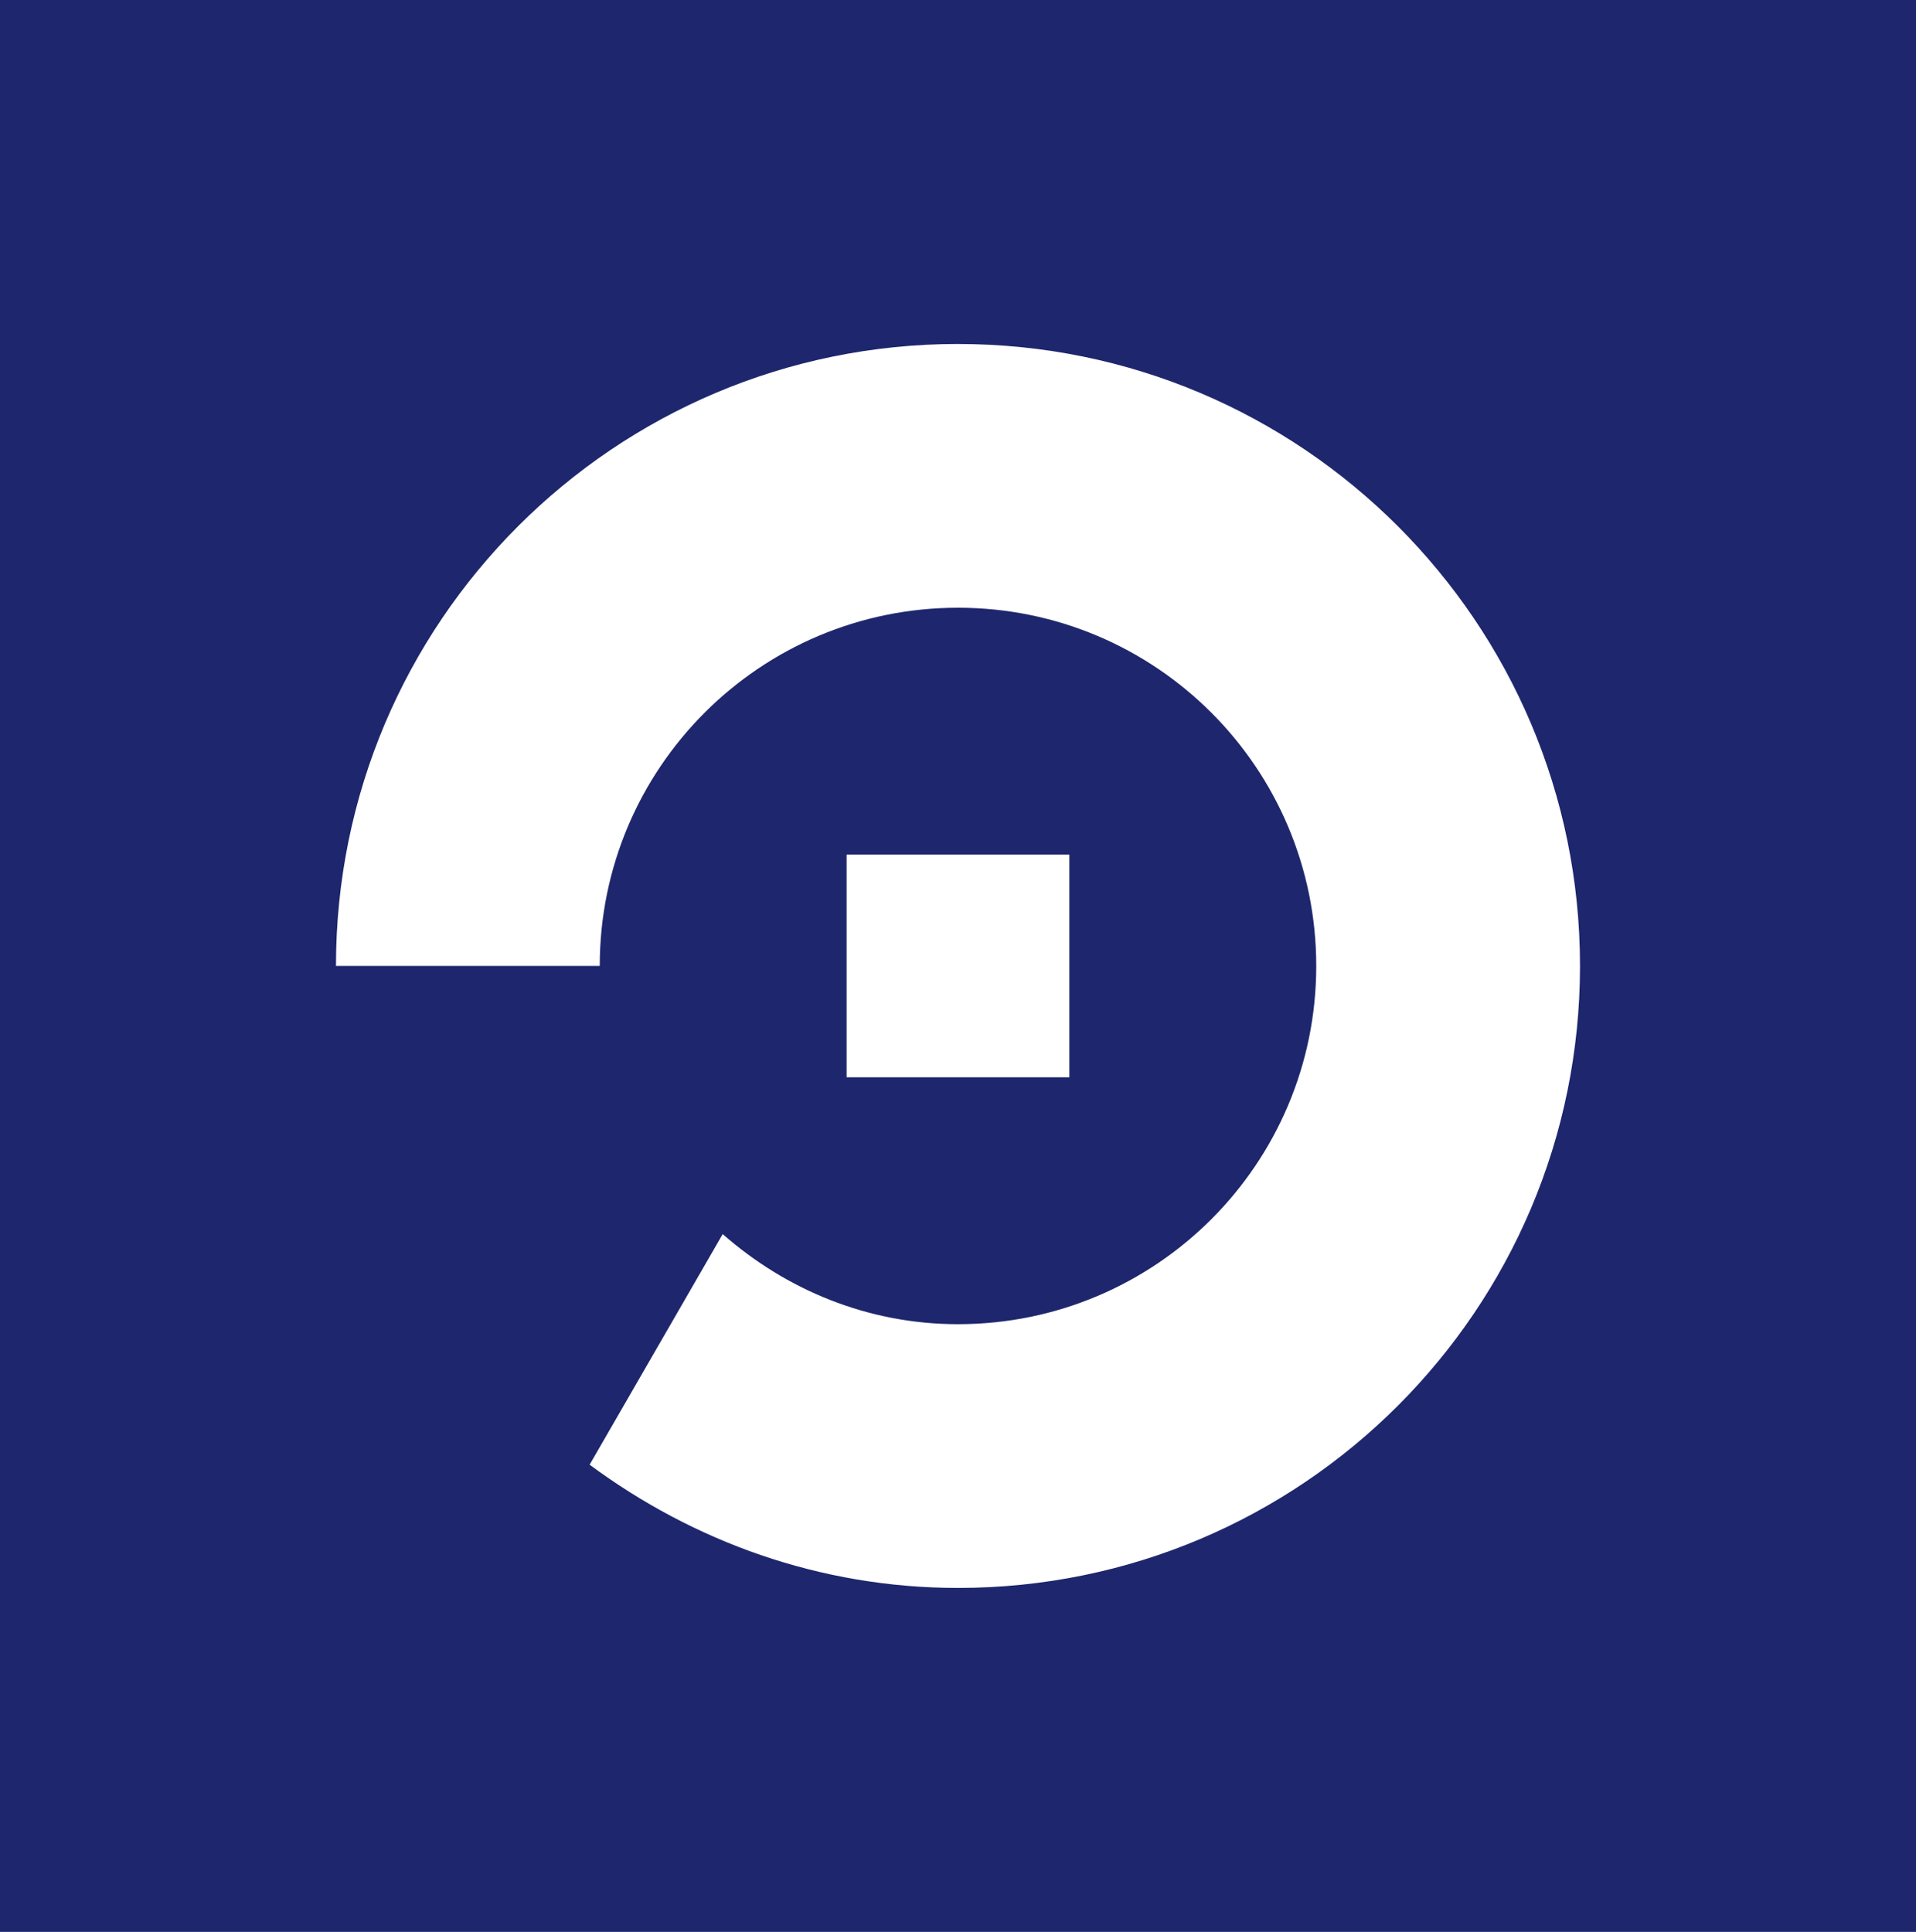 <?xml version="1.0" encoding="UTF-8"?>
<svg id="TEMPLATE_delete_" data-name="TEMPLATE (delete)" xmlns="http://www.w3.org/2000/svg" viewBox="0 0 991.73 1000">
  <defs>
    <style>
      .cls-1 {
        fill: #1e266d;
      }

      .cls-2 {
        fill: #fff;
      }
    </style>
  </defs>
  <rect class="cls-1" width="991.73" height="1000"/>
  <g>
    <rect class="cls-2" x="438.22" y="442.36" width="115.28" height="115.29" transform="translate(995.86 4.14) rotate(90)"/>
    <path class="cls-2" d="M495.86,178.05c-177.82,0-321.96,144.14-321.96,321.95h136.53c0-102.41,83.02-185.42,185.43-185.42s185.43,83,185.43,185.42-83.02,185.44-185.43,185.44c-46.86,0-89.15-17.95-121.79-46.63l-58.43,101.26-10.45,18.1c53.49,39.6,119.02,63.79,190.67,63.79,177.82,0,321.96-144.14,321.96-321.95s-144.15-321.95-321.96-321.95Z"/>
  </g>
</svg>